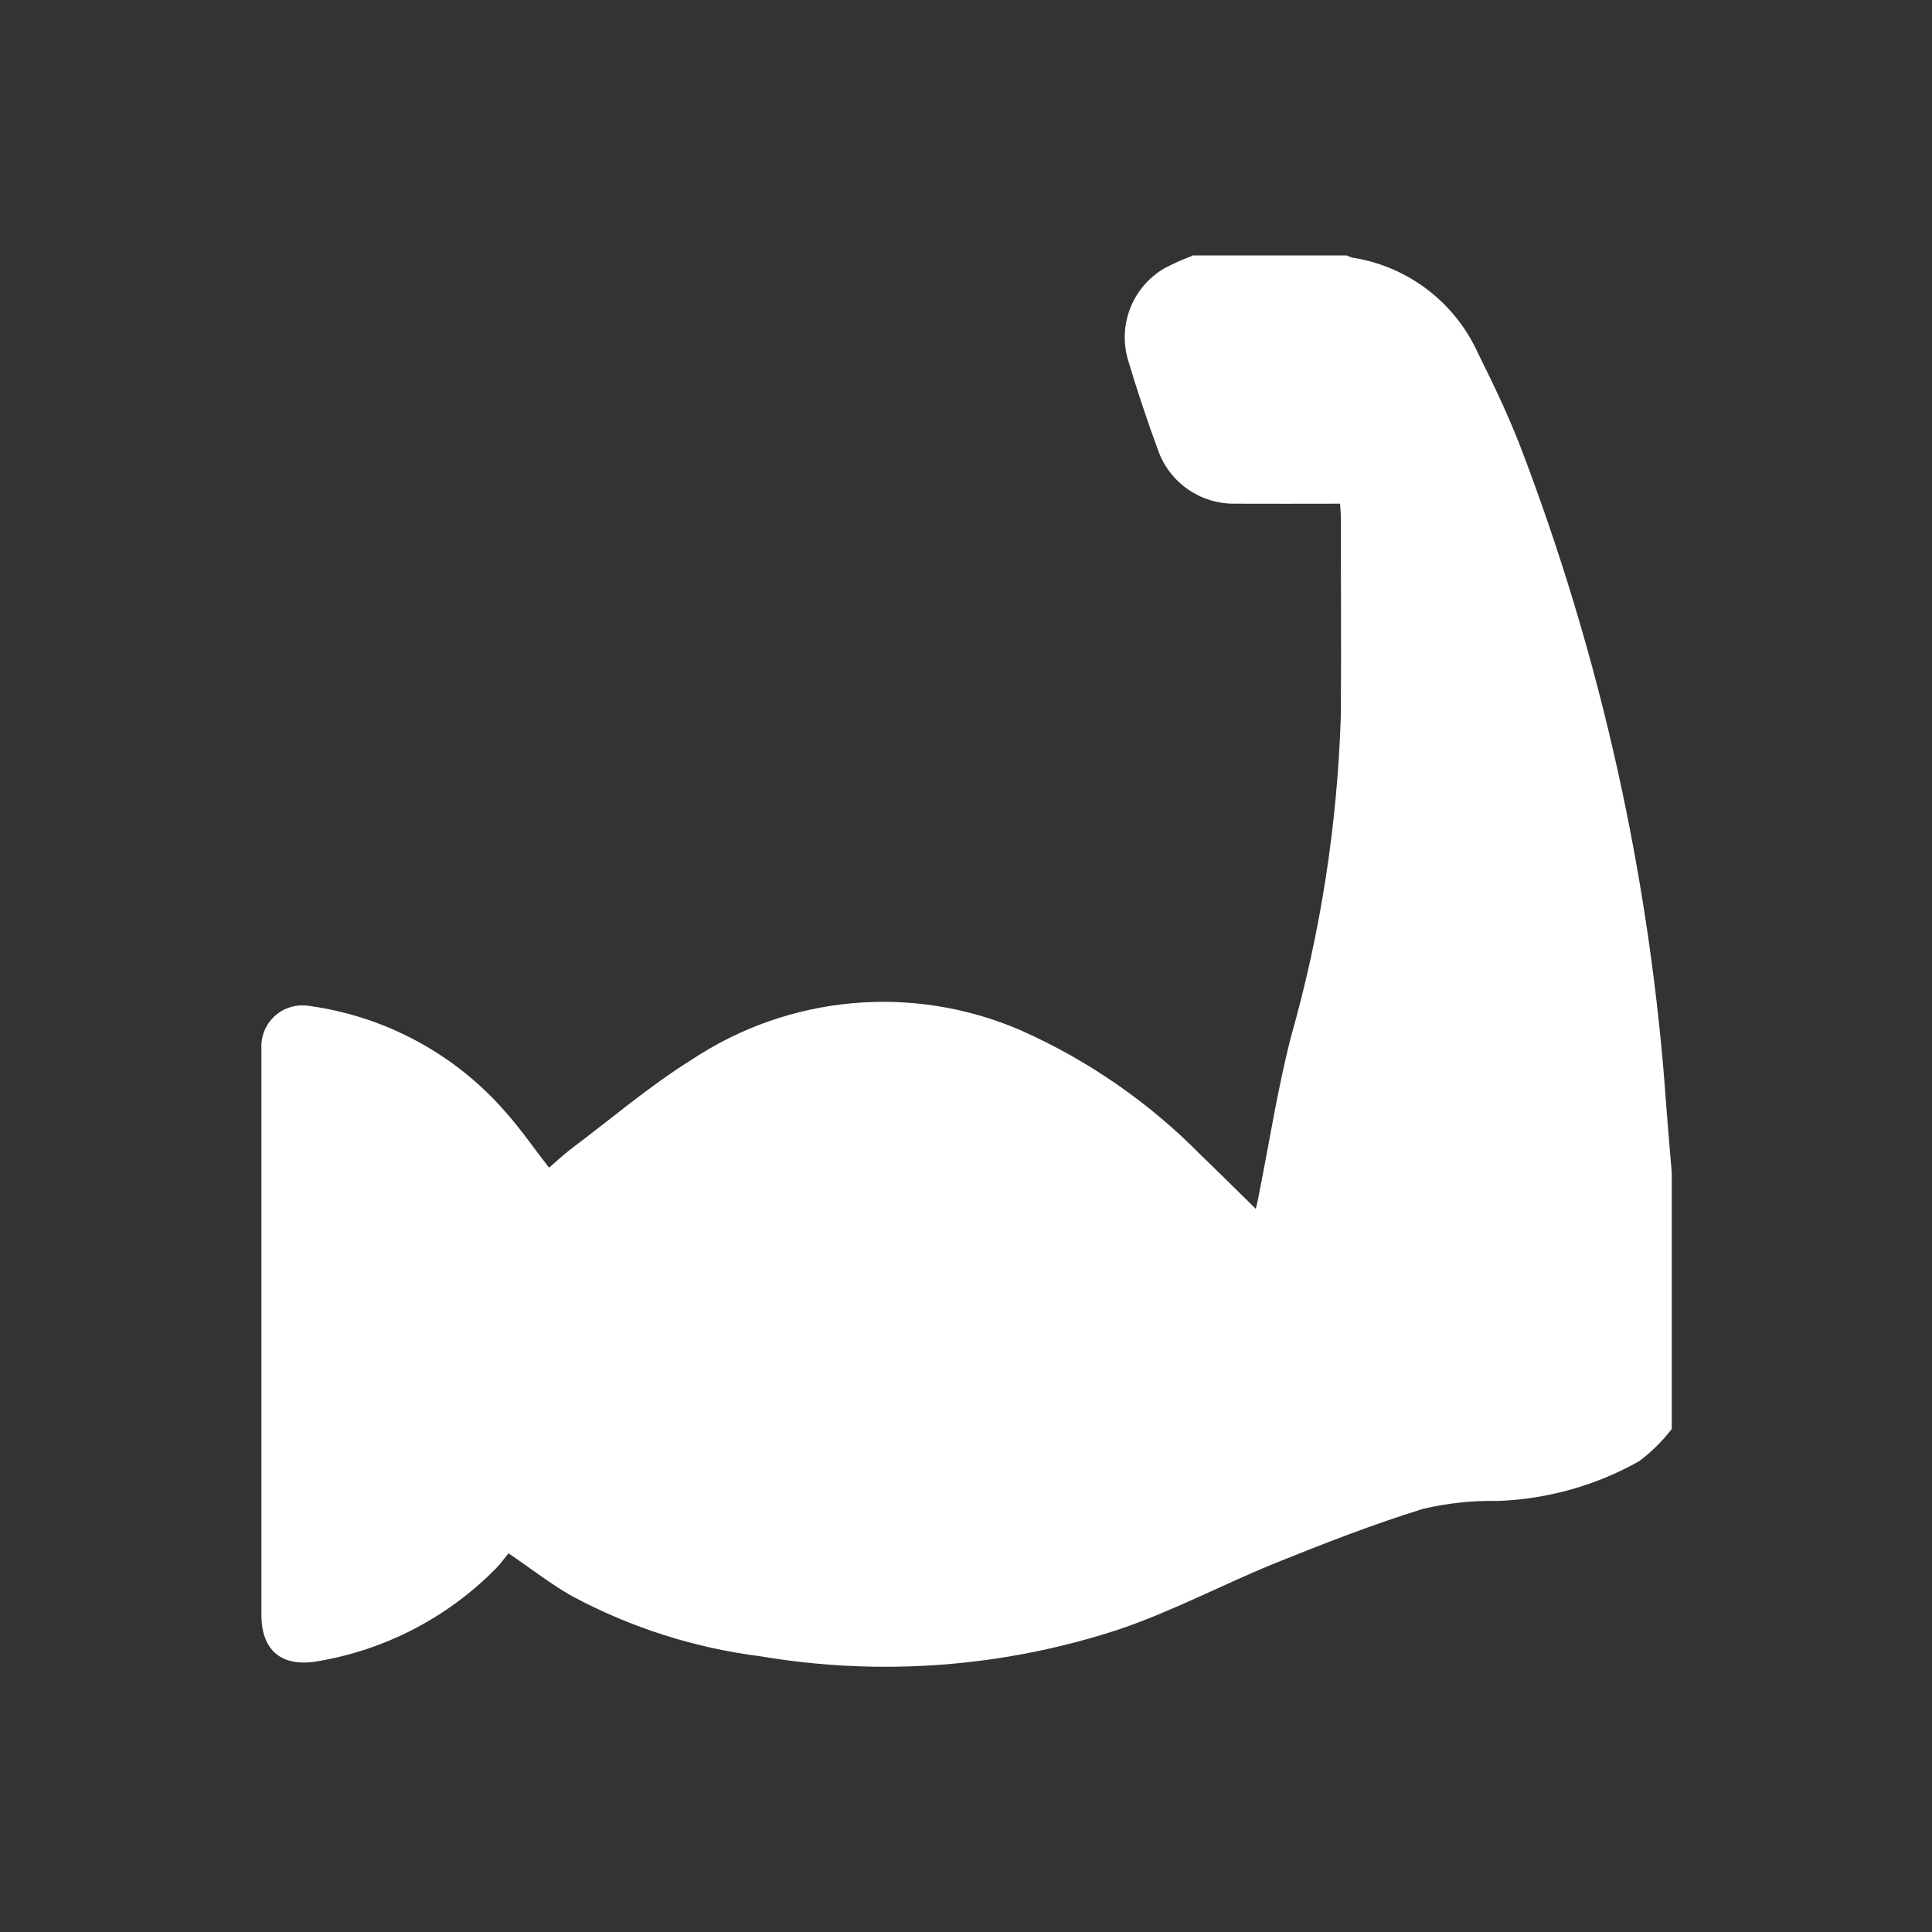 <?xml version="1.0" encoding="UTF-8"?>
<svg xmlns="http://www.w3.org/2000/svg" id="Camada_1" data-name="Camada 1" viewBox="0 0 100 100">
  <rect x="0" y="0" width="100" height="100" fill="#333333" stroke="none"/>
  <g id="Grupo_676" data-name="Grupo 676">
    <path id="Caminho_881" data-name="Caminho 881" d="m61.73,13.22h7.98c.08.04.17.08.26.11,2.88.44,5.33,2.3,6.53,4.95.77,1.55,1.52,3.11,2.15,4.72,4.22,10.99,6.79,22.56,7.6,34.31.09,1.13.18,2.26.28,3.39v13.26c-.48.63-1.04,1.18-1.67,1.66-2.24,1.27-4.75,1.97-7.33,2.07-1.3-.03-2.61.11-3.88.41-2.58.8-5.1,1.78-7.6,2.79-2.72,1.1-5.34,2.5-8.11,3.44-5.98,1.97-12.36,2.45-18.57,1.4-3.42-.43-6.74-1.49-9.77-3.12-1.1-.62-2.11-1.42-3.28-2.21-.19.22-.39.52-.64.77-2.5,2.55-5.74,4.23-9.26,4.82-1.84.31-2.89-.55-2.89-2.41v-20.88c0-2.8,0-5.61,0-8.41-.07-1.18.83-2.19,2.01-2.25.17,0,.34,0,.5.03,3.92.55,7.52,2.49,10.12,5.48.8.9,1.49,1.9,2.26,2.89.37-.32.73-.66,1.12-.96,2.07-1.55,4.05-3.25,6.23-4.61,5.07-3.38,11.5-3.96,17.09-1.53,3.48,1.55,6.64,3.74,9.31,6.46.94.9,1.86,1.82,2.83,2.77.05-.22.1-.4.13-.58.56-2.79.99-5.61,1.7-8.36,1.53-5.39,2.39-10.96,2.57-16.56.03-3.44,0-6.89,0-10.33,0-.21-.02-.41-.04-.67-1.85,0-3.65.01-5.45,0-1.77.02-3.36-1.08-3.96-2.74-.57-1.56-1.1-3.13-1.57-4.72-.53-1.83.26-3.78,1.9-4.73.46-.24.93-.45,1.41-.63" style="fill: #fff; stroke-width: 0px;"></path>
  </g>
</svg>
